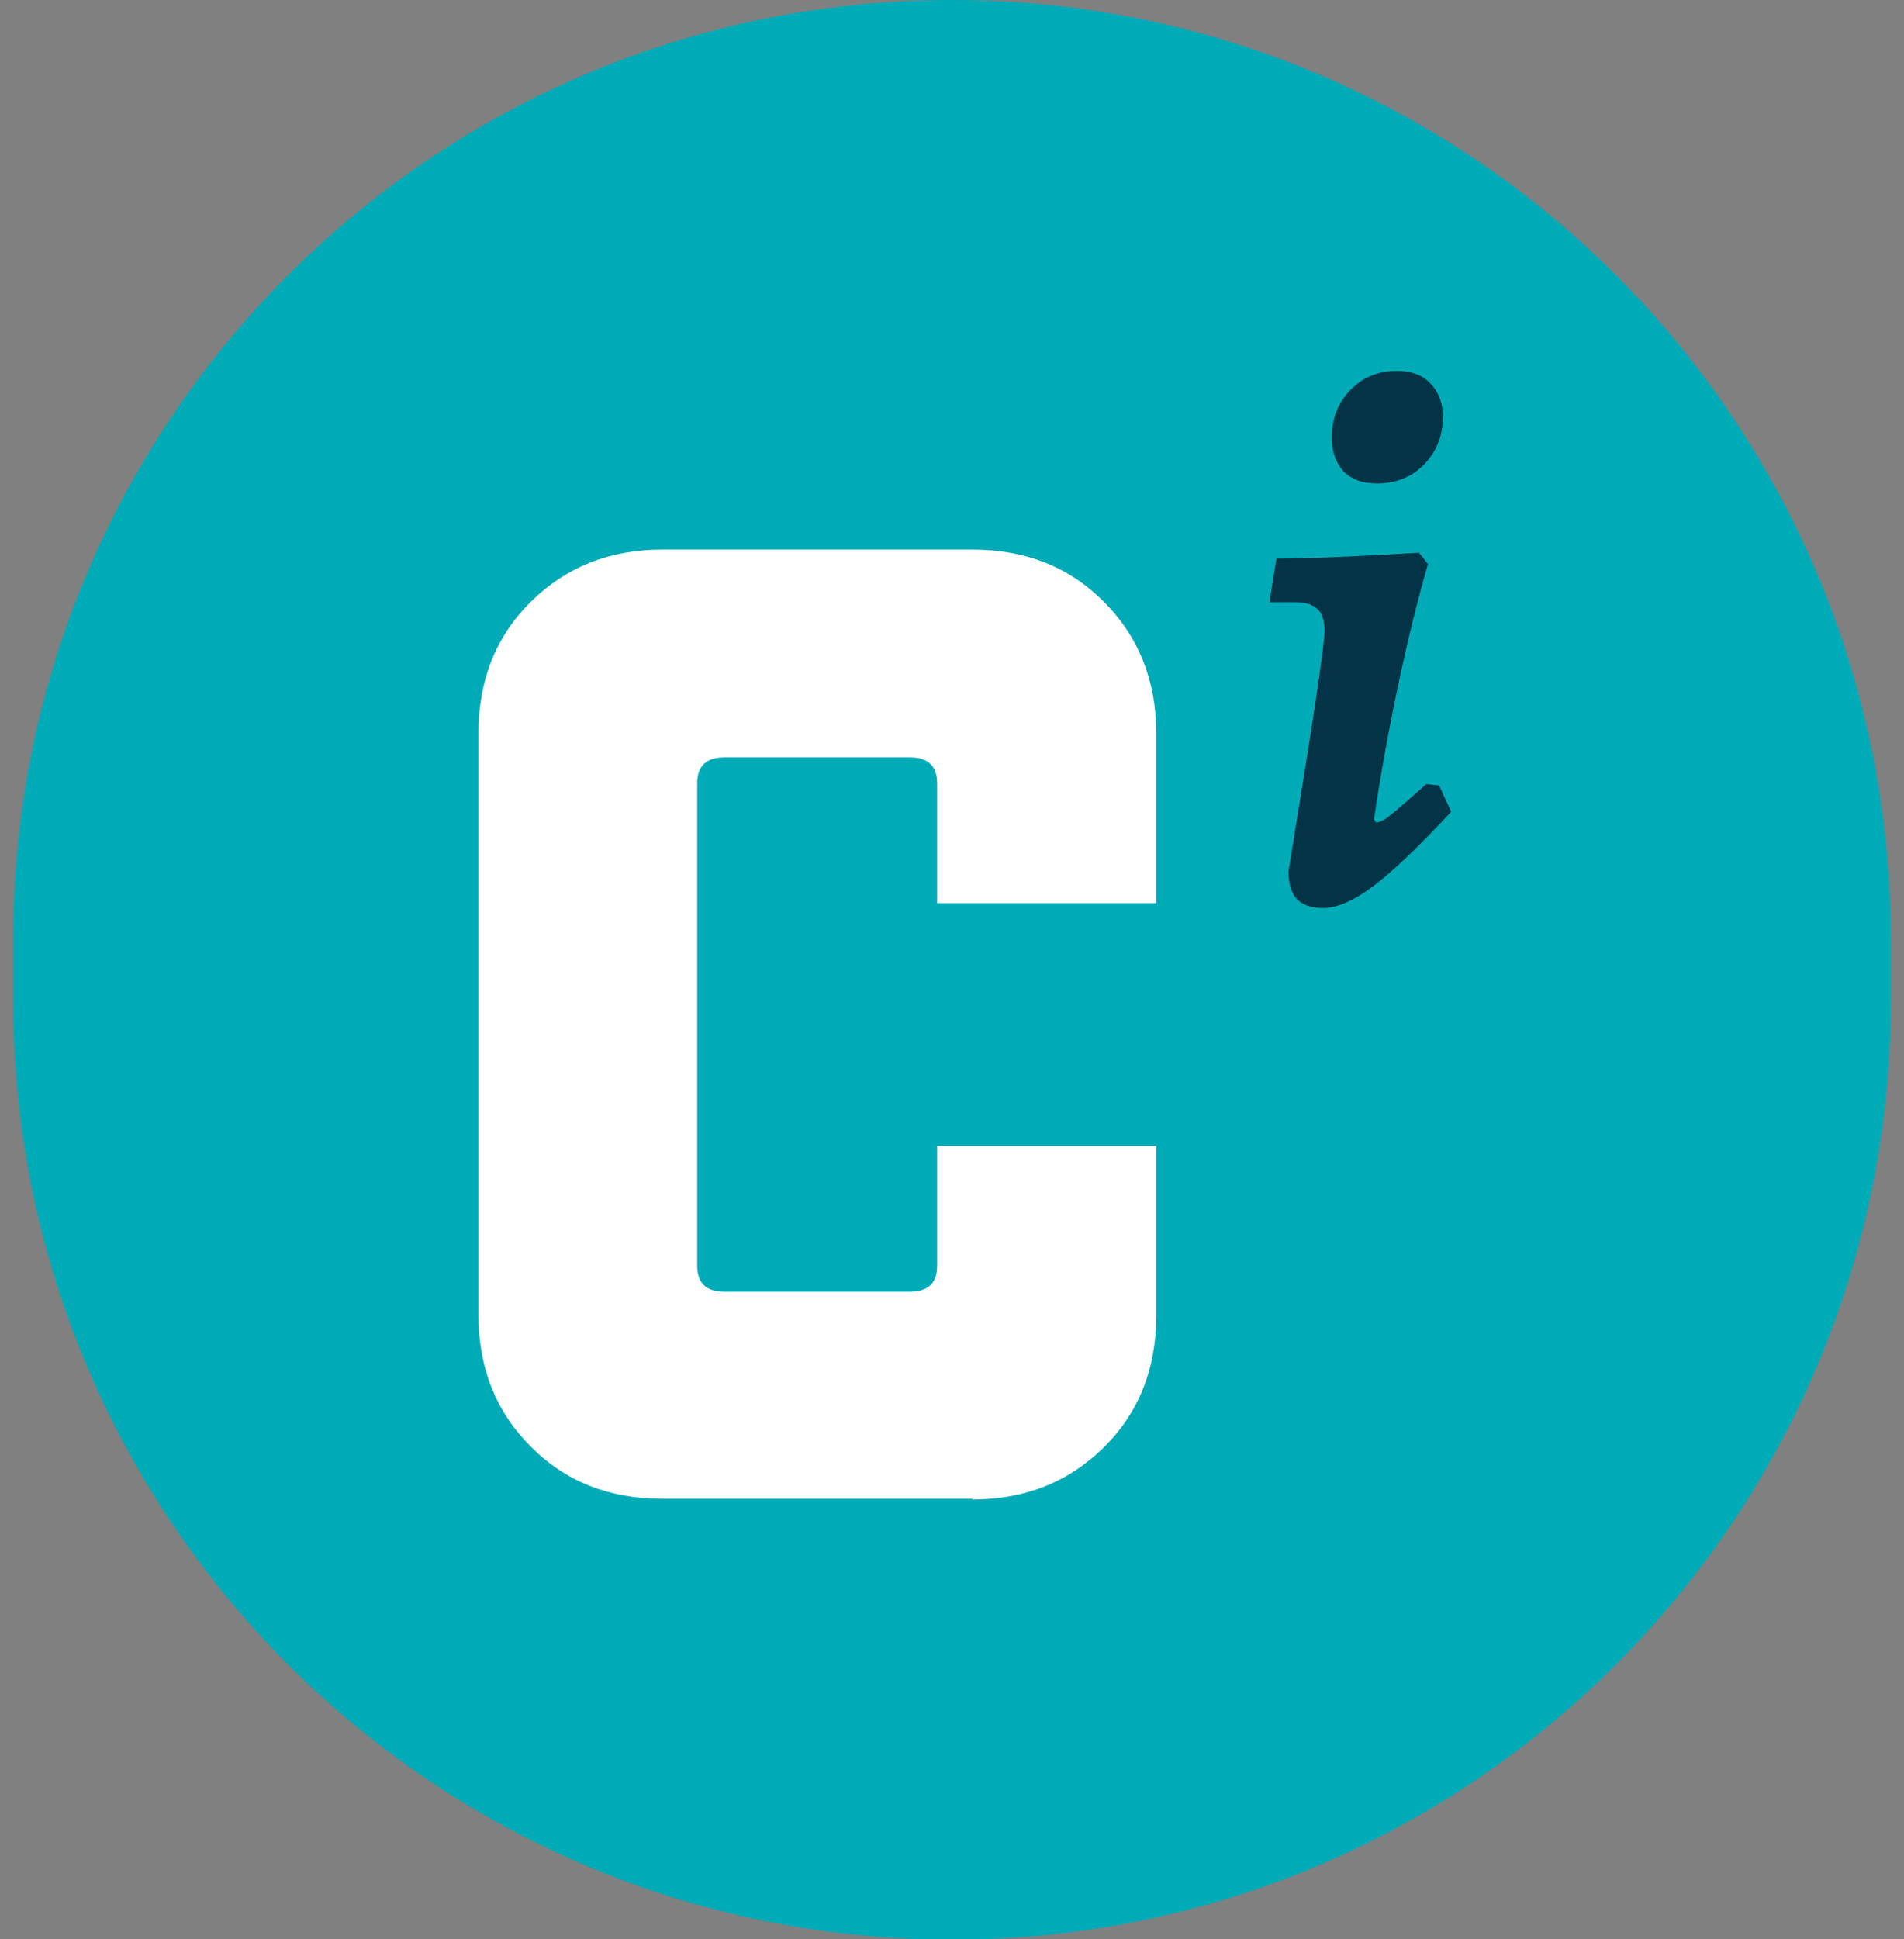 <svg width="55" height="56" viewBox="0 0 55 56" fill="none" xmlns="http://www.w3.org/2000/svg">
<rect x="0" y="0" width="55" height="56" fill="#808080" stroke="none"/>
<path d="M54.62 27.12C54.62 12.142 42.478 0 27.5 0C12.522 0 0.38 12.142 0.38 27.12V28.89C0.38 43.868 12.522 56.01 27.5 56.01C42.478 56.01 54.62 43.868 54.62 28.89V27.12Z" fill="#00ABB8"/>
<path d="M40.12 23.57C40.28 23.45 40.64 23.14 41.2 22.64L41.57 22.68L41.92 23.44C40.99 24.44 40.25 25.15 39.68 25.58C39.11 26.01 38.62 26.22 38.22 26.22C37.87 26.22 37.62 26.13 37.46 25.96C37.3 25.79 37.22 25.52 37.22 25.16C37.91 20.95 38.26 18.64 38.26 18.22C38.26 17.93 38.2 17.72 38.06 17.59C37.93 17.46 37.72 17.39 37.43 17.39H36.67L36.87 16.13C37.77 16.13 39.14 16.07 40.99 15.96L41.25 16.29C40.95 17.32 40.65 18.53 40.36 19.92C40.07 21.31 39.85 22.56 39.69 23.66L39.75 23.75C39.84 23.75 39.96 23.69 40.12 23.58V23.57ZM38.81 13.61C38.59 13.37 38.47 13.05 38.47 12.64C38.47 12.09 38.65 11.63 39.01 11.26C39.37 10.89 39.82 10.71 40.35 10.71C40.77 10.71 41.09 10.83 41.33 11.08C41.56 11.33 41.68 11.64 41.68 12.03C41.68 12.58 41.5 13.04 41.14 13.41C40.78 13.78 40.32 13.96 39.77 13.96C39.35 13.96 39.03 13.84 38.8 13.6L38.81 13.61Z" fill="#023347"/>
<path d="M28.09 43.28H19.13C17.6 43.28 16.33 42.78 15.33 41.77C14.33 40.77 13.82 39.5 13.82 37.97V21.18C13.82 19.65 14.32 18.38 15.33 17.38C16.34 16.38 17.6 15.87 19.13 15.87H28.09C29.62 15.87 30.89 16.37 31.89 17.38C32.89 18.38 33.4 19.65 33.4 21.18V26.08H27.07V22.62C27.07 22.12 26.81 21.87 26.28 21.87H20.93C20.4 21.87 20.14 22.12 20.14 22.62V36.55C20.14 37.05 20.4 37.3 20.93 37.3H26.28C26.81 37.3 27.07 37.05 27.07 36.55V33.09H33.4V37.99C33.4 39.52 32.9 40.79 31.89 41.79C30.88 42.79 29.62 43.3 28.09 43.3V43.28Z" fill="white"/>
</svg>
